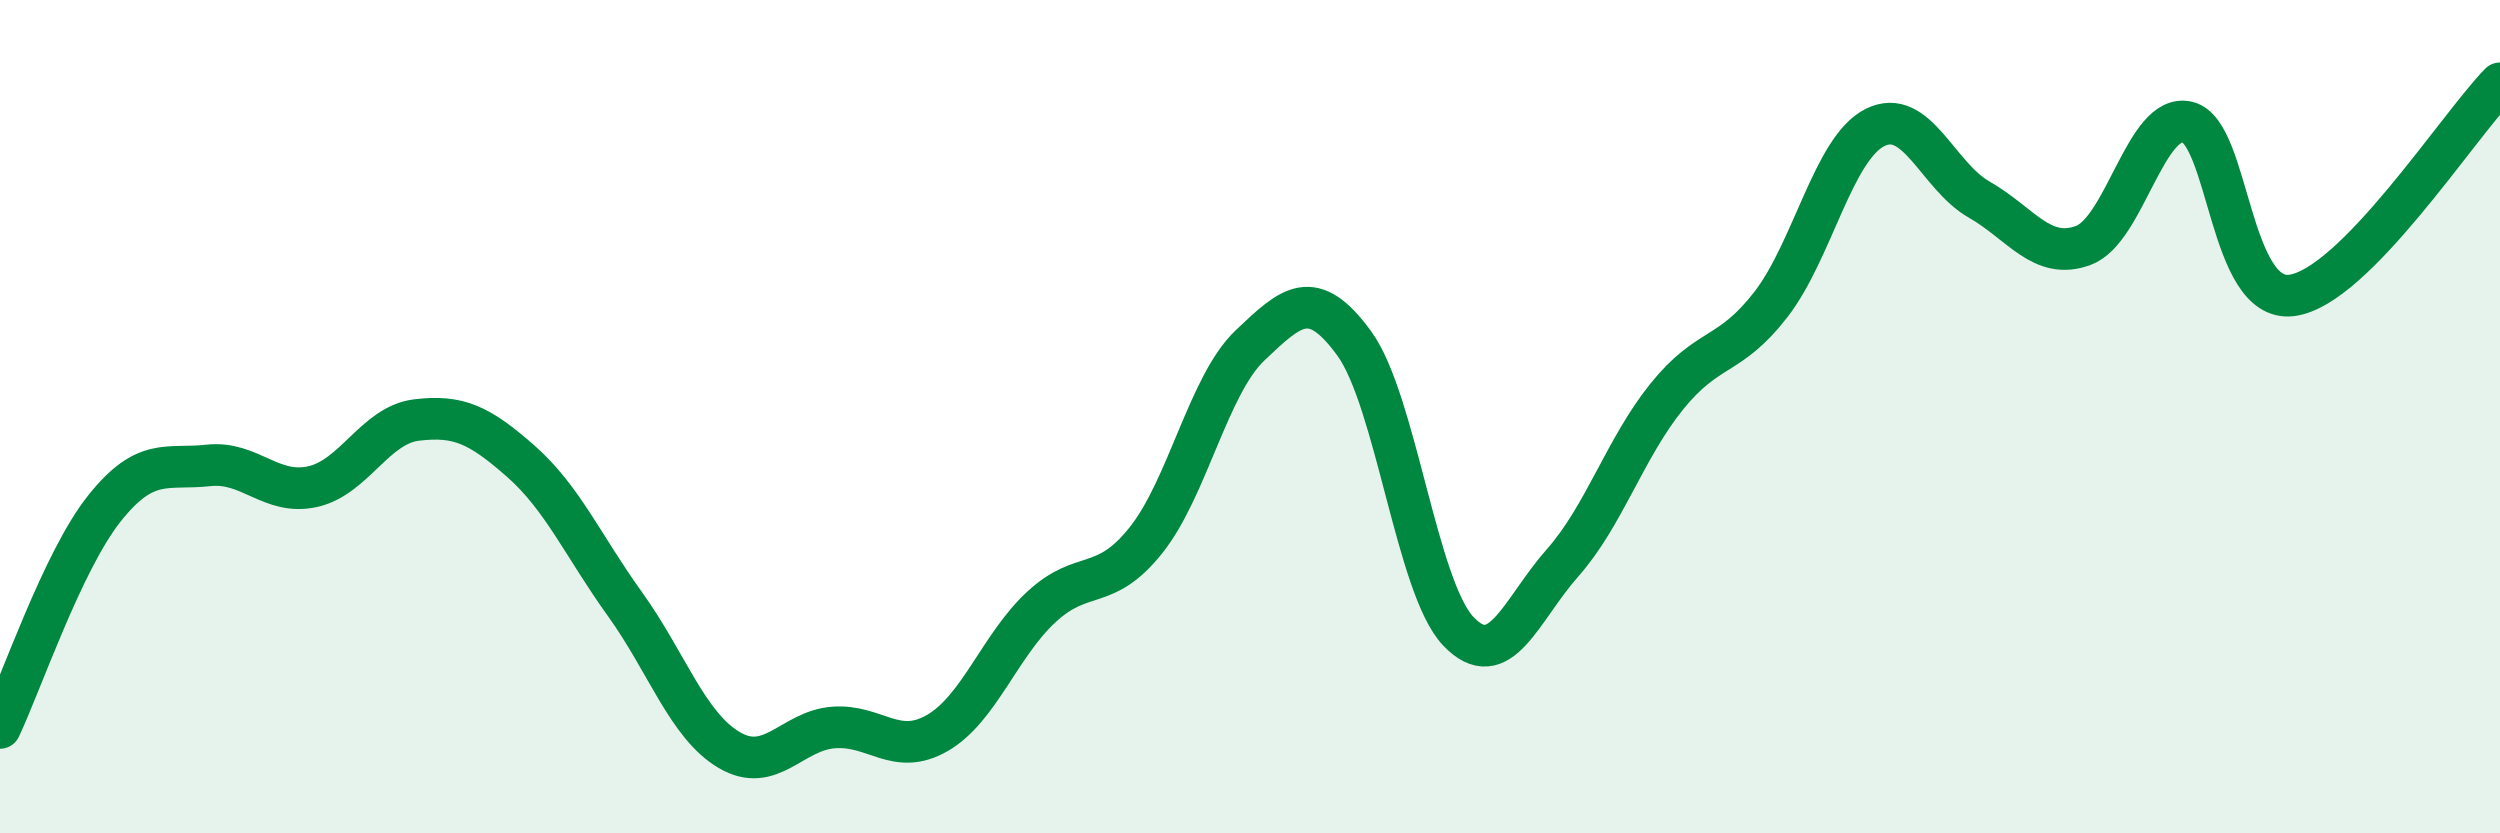 
    <svg width="60" height="20" viewBox="0 0 60 20" xmlns="http://www.w3.org/2000/svg">
      <path
        d="M 0,17.47 C 0.5,16.42 1.5,13.47 2.5,12.21 C 3.5,10.95 4,11.28 5,11.17 C 6,11.06 6.5,11.9 7.5,11.68 C 8.5,11.46 9,10.2 10,10.08 C 11,9.96 11.5,10.19 12.5,11.07 C 13.5,11.95 14,13.11 15,14.5 C 16,15.89 16.5,17.41 17.5,18 C 18.5,18.59 19,17.54 20,17.46 C 21,17.38 21.5,18.17 22.5,17.59 C 23.5,17.01 24,15.48 25,14.56 C 26,13.64 26.5,14.22 27.5,12.97 C 28.5,11.72 29,9.24 30,8.29 C 31,7.34 31.5,6.87 32.5,8.24 C 33.5,9.61 34,14.1 35,15.15 C 36,16.2 36.5,14.64 37.5,13.51 C 38.5,12.38 39,10.76 40,9.52 C 41,8.28 41.5,8.6 42.5,7.31 C 43.5,6.02 44,3.56 45,3.06 C 46,2.56 46.5,4.22 47.5,4.79 C 48.5,5.36 49,6.26 50,5.89 C 51,5.52 51.5,2.69 52.5,2.93 C 53.5,3.17 53.5,7.28 55,7.09 C 56.5,6.9 59,3.02 60,2L60 20L0 20Z"
        fill="#008740"
        opacity="0.1"
        stroke-linecap="round"
        stroke-linejoin="round"
      />
      <path
        d="M 0,17.47 C 0.5,16.42 1.5,13.47 2.5,12.21 C 3.5,10.95 4,11.28 5,11.17 C 6,11.06 6.5,11.9 7.5,11.68 C 8.5,11.46 9,10.2 10,10.08 C 11,9.96 11.5,10.19 12.5,11.07 C 13.5,11.95 14,13.11 15,14.5 C 16,15.89 16.5,17.41 17.5,18 C 18.5,18.59 19,17.54 20,17.46 C 21,17.38 21.5,18.17 22.5,17.59 C 23.5,17.01 24,15.48 25,14.56 C 26,13.64 26.5,14.22 27.5,12.97 C 28.5,11.72 29,9.24 30,8.29 C 31,7.34 31.5,6.87 32.5,8.24 C 33.5,9.61 34,14.1 35,15.15 C 36,16.2 36.5,14.64 37.5,13.51 C 38.5,12.38 39,10.76 40,9.52 C 41,8.28 41.5,8.6 42.5,7.31 C 43.5,6.02 44,3.56 45,3.06 C 46,2.56 46.5,4.22 47.5,4.79 C 48.5,5.36 49,6.26 50,5.89 C 51,5.52 51.5,2.69 52.5,2.93 C 53.5,3.17 53.5,7.28 55,7.09 C 56.5,6.9 59,3.02 60,2"
        stroke="#008740"
        stroke-width="1"
        fill="none"
        stroke-linecap="round"
        stroke-linejoin="round"
      />
    </svg>
  